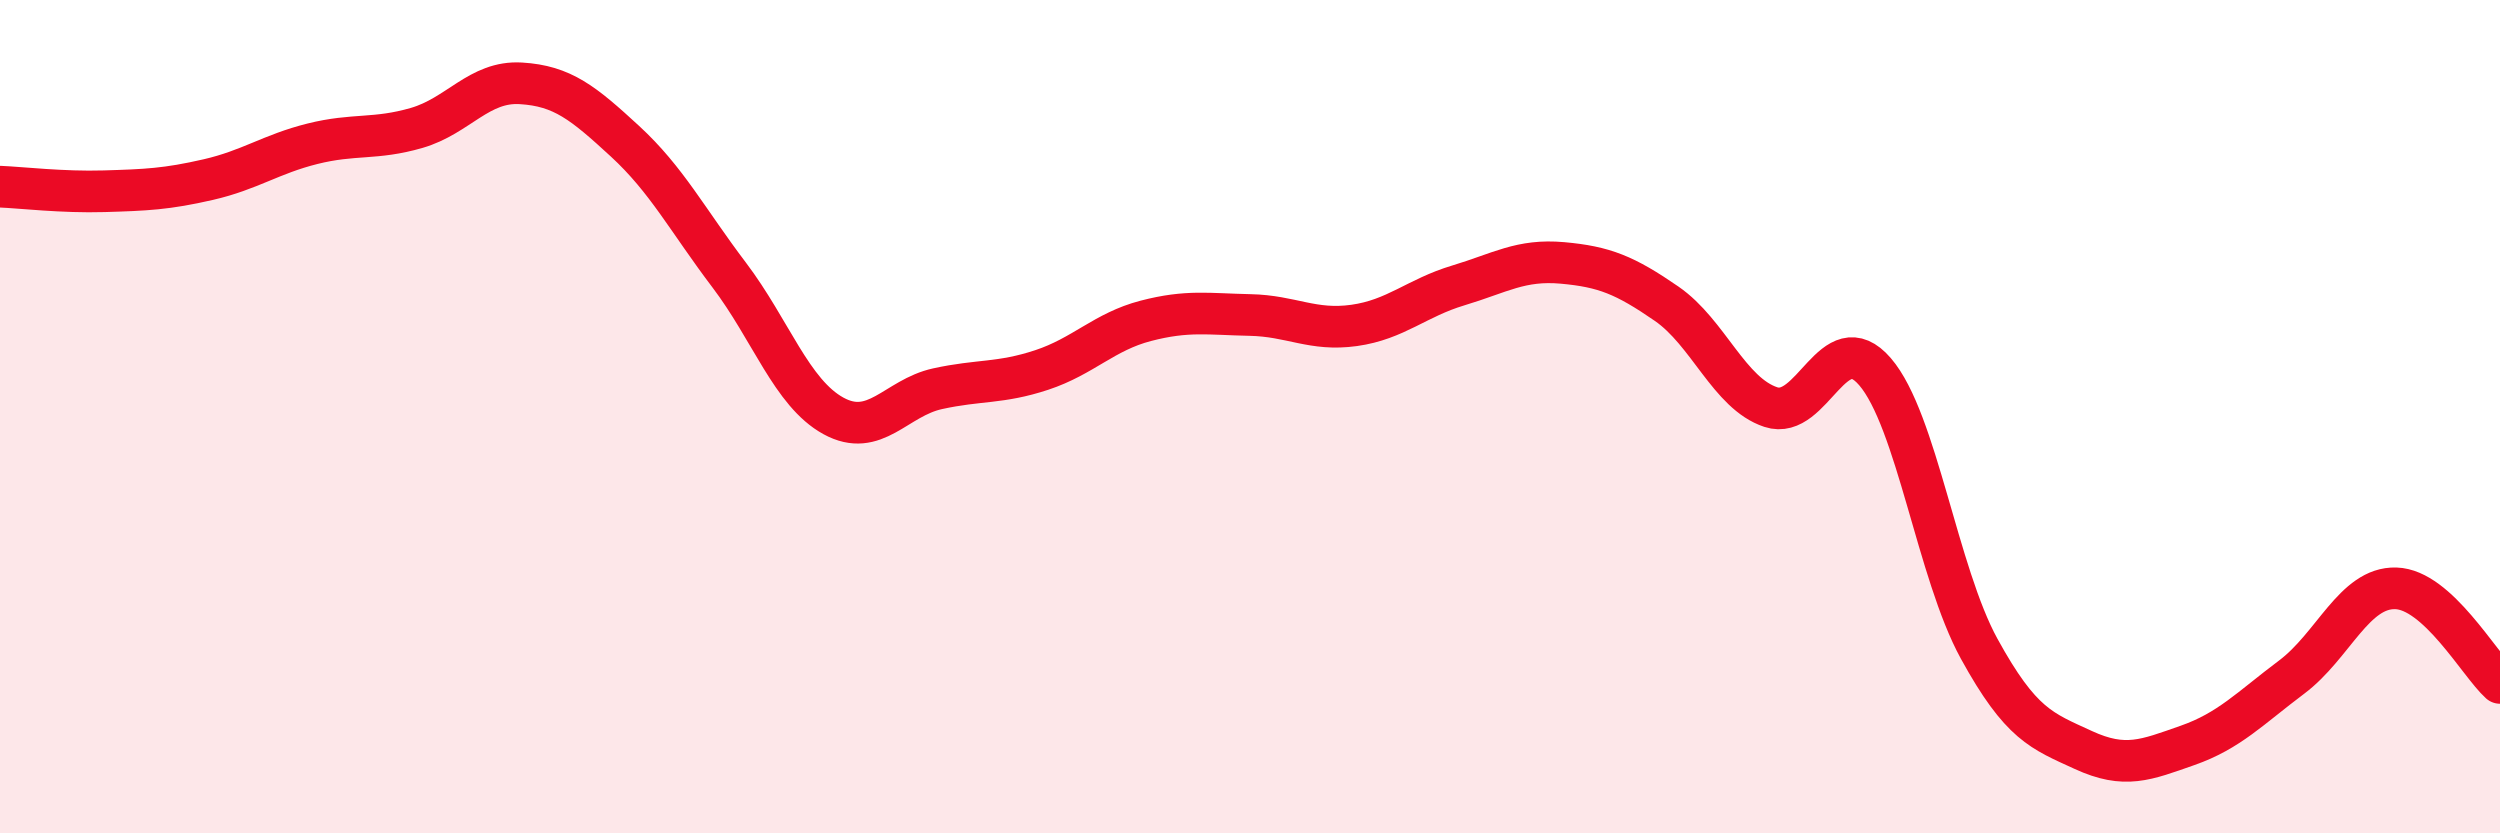 
    <svg width="60" height="20" viewBox="0 0 60 20" xmlns="http://www.w3.org/2000/svg">
      <path
        d="M 0,4.48 C 0.5,4.5 1.5,4.62 2.5,4.59 C 3.5,4.56 4,4.54 5,4.31 C 6,4.08 6.5,3.7 7.5,3.45 C 8.5,3.2 9,3.36 10,3.07 C 11,2.78 11.5,1.94 12.5,2 C 13.5,2.06 14,2.47 15,3.39 C 16,4.31 16.5,5.28 17.5,6.6 C 18.5,7.92 19,9.43 20,9.98 C 21,10.53 21.5,9.55 22.5,9.33 C 23.5,9.11 24,9.21 25,8.88 C 26,8.55 26.5,7.96 27.5,7.7 C 28.5,7.44 29,7.54 30,7.56 C 31,7.58 31.5,7.95 32.5,7.81 C 33.5,7.67 34,7.15 35,6.85 C 36,6.55 36.5,6.22 37.5,6.31 C 38.5,6.4 39,6.6 40,7.29 C 41,7.98 41.5,9.44 42.5,9.77 C 43.5,10.1 44,7.76 45,8.92 C 46,10.08 46.5,13.75 47.5,15.57 C 48.5,17.39 49,17.54 50,18 C 51,18.46 51.5,18.24 52.5,17.89 C 53.5,17.54 54,17 55,16.25 C 56,15.5 56.5,14.09 57.5,14.12 C 58.5,14.15 59.5,15.94 60,16.39L60 20L0 20Z"
        fill="#EB0A25"
        opacity="0.1"
        stroke-linecap="round"
        stroke-linejoin="round"
      />
      <path
        d="M 0,4.48 C 0.5,4.5 1.5,4.62 2.5,4.59 C 3.5,4.56 4,4.54 5,4.31 C 6,4.08 6.5,3.7 7.5,3.45 C 8.5,3.2 9,3.36 10,3.07 C 11,2.78 11.5,1.94 12.5,2 C 13.5,2.06 14,2.47 15,3.39 C 16,4.31 16.5,5.28 17.5,6.6 C 18.5,7.92 19,9.43 20,9.98 C 21,10.53 21.5,9.55 22.5,9.33 C 23.5,9.11 24,9.21 25,8.88 C 26,8.55 26.5,7.96 27.5,7.7 C 28.5,7.44 29,7.54 30,7.56 C 31,7.58 31.5,7.95 32.5,7.81 C 33.5,7.67 34,7.15 35,6.85 C 36,6.55 36.5,6.22 37.5,6.31 C 38.5,6.4 39,6.6 40,7.29 C 41,7.98 41.5,9.44 42.5,9.77 C 43.5,10.1 44,7.76 45,8.92 C 46,10.08 46.5,13.75 47.5,15.57 C 48.5,17.39 49,17.54 50,18 C 51,18.46 51.5,18.24 52.5,17.89 C 53.5,17.54 54,17 55,16.25 C 56,15.5 56.5,14.09 57.5,14.12 C 58.5,14.15 59.5,15.94 60,16.39"
        stroke="#EB0A25"
        stroke-width="1"
        fill="none"
        stroke-linecap="round"
        stroke-linejoin="round"
      />
    </svg>
  